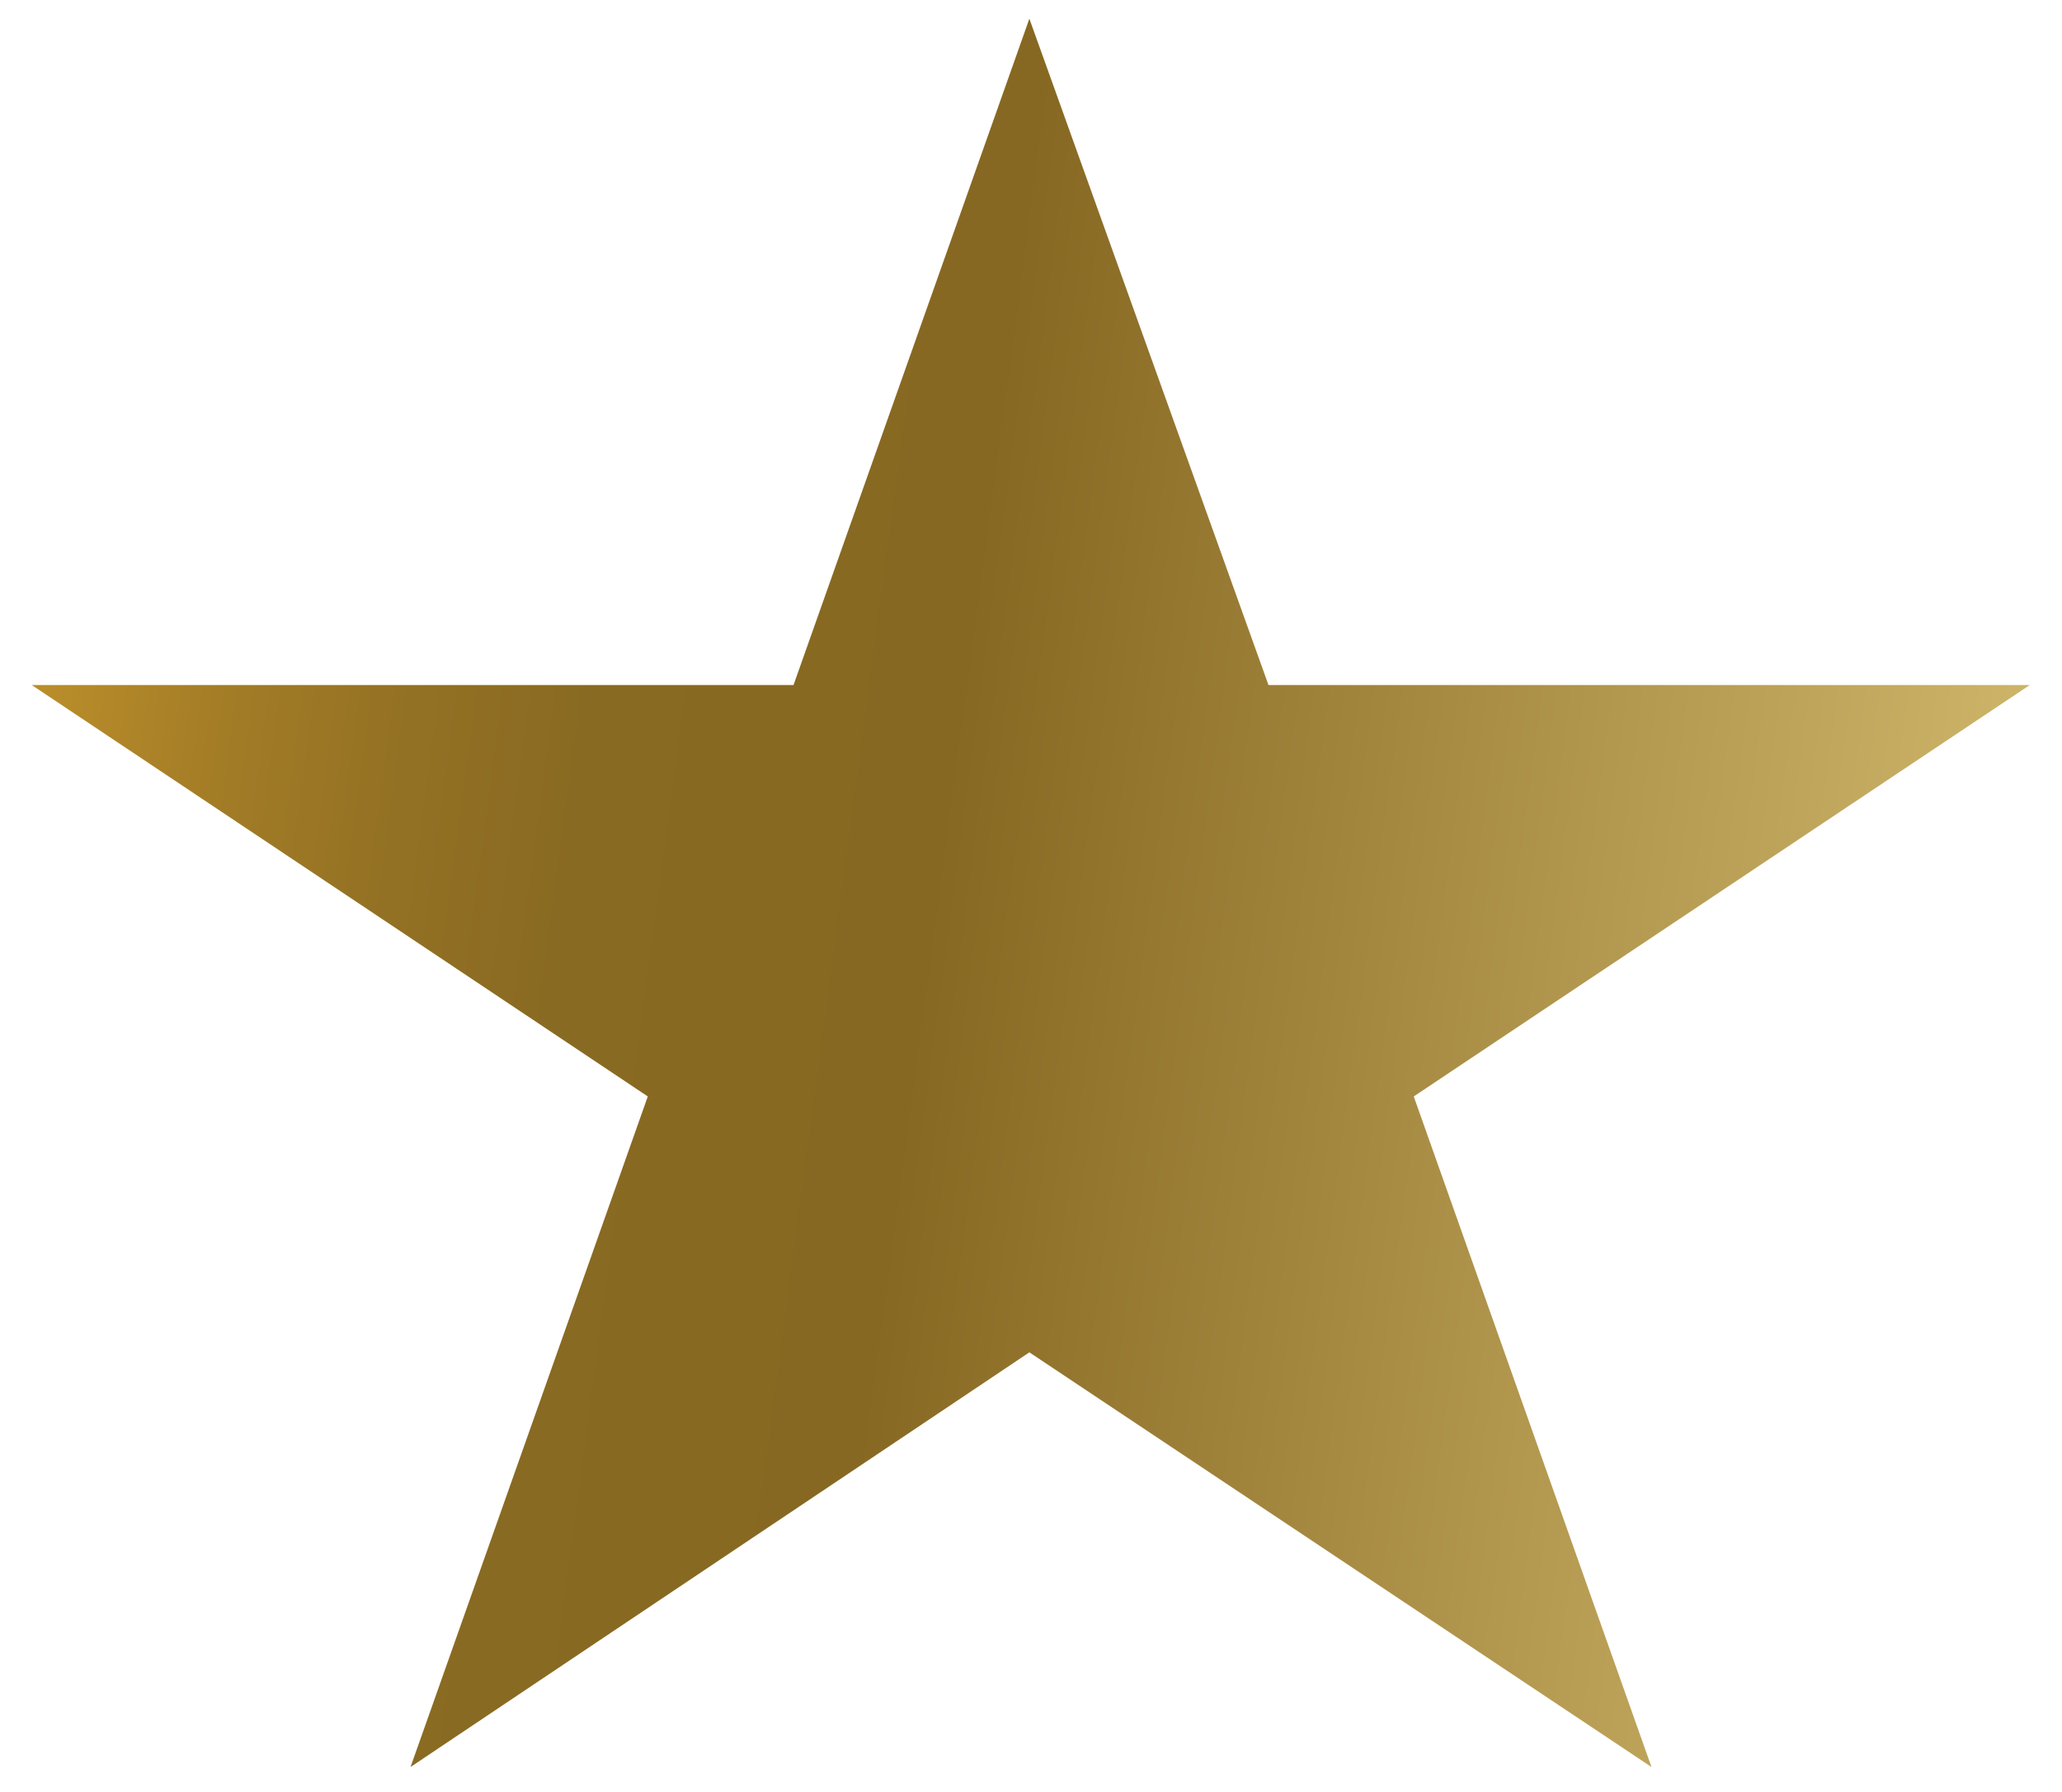 <?xml version="1.0" encoding="UTF-8"?>
<svg id="Layer_1" xmlns="http://www.w3.org/2000/svg" xmlns:xlink="http://www.w3.org/1999/xlink" version="1.1" viewBox="0 0 44.15 38.38">
  <!-- Generator: Adobe Illustrator 29.7.1, SVG Export Plug-In . SVG Version: 2.1.1 Build 8)  -->
  <defs>
    <style>
      .st0 {
        fill: none;
      }

      .st1 {
        fill: url(#Gradient_bez_nazwy_3);
      }

      .st2 {
        clip-path: url(#clippath);
      }
    </style>
    <clipPath id="clippath">
      <polygon class="st0" points="22.04 .4 16.99 14.67 .68 14.67 13.87 23.48 8.79 37.84 22.04 28.96 35.36 37.84 30.27 23.48 43.46 14.67 27.16 14.67 22.04 .4"/>
    </clipPath>
    <linearGradient id="Gradient_bez_nazwy_3" data-name="Gradient bez nazwy 3" x1="-141.86" y1="711.95" x2="-136.79" y2="711.95" gradientTransform="translate(-54844.23 10897.96) rotate(90) scale(77.06 -77.06)" gradientUnits="userSpaceOnUse">
      <stop offset="0" stop-color="#f3e39e"/>
      <stop offset=".01" stop-color="#f1e09a"/>
      <stop offset=".03" stop-color="#ecd88e"/>
      <stop offset=".04" stop-color="#e4cb7b"/>
      <stop offset=".05" stop-color="#d9b861"/>
      <stop offset=".07" stop-color="#cba13f"/>
      <stop offset=".07" stop-color="#c3942c"/>
      <stop offset=".08" stop-color="#b98d2a"/>
      <stop offset=".09" stop-color="#a37c26"/>
      <stop offset=".1" stop-color="#937124"/>
      <stop offset=".11" stop-color="#896a22"/>
      <stop offset=".13" stop-color="#876822"/>
      <stop offset=".23" stop-color="#feea9b"/>
      <stop offset=".31" stop-color="#d5b872"/>
      <stop offset=".37" stop-color="#866722"/>
      <stop offset=".4" stop-color="#8b6b25"/>
      <stop offset=".43" stop-color="#9a7a2e"/>
      <stop offset=".47" stop-color="#b3913e"/>
      <stop offset=".51" stop-color="#d3af52"/>
      <stop offset=".6" stop-color="#f3e39e"/>
      <stop offset=".63" stop-color="#f1e09b"/>
      <stop offset=".65" stop-color="#ebd992"/>
      <stop offset=".66" stop-color="#e1cc84"/>
      <stop offset=".68" stop-color="#d3ba6f"/>
      <stop offset=".69" stop-color="#c1a354"/>
      <stop offset=".7" stop-color="#ac8733"/>
      <stop offset=".71" stop-color="#a37c26"/>
      <stop offset=".73" stop-color="#a47d27"/>
      <stop offset=".74" stop-color="#a8832e"/>
      <stop offset=".75" stop-color="#b08d3a"/>
      <stop offset=".75" stop-color="#bc9c4b"/>
      <stop offset=".76" stop-color="#caaf61"/>
      <stop offset=".76" stop-color="#dcc67c"/>
      <stop offset=".76" stop-color="#f1e19b"/>
      <stop offset=".76" stop-color="#f3e39e"/>
      <stop offset=".83" stop-color="#cfb568"/>
      <stop offset=".92" stop-color="#a37c26"/>
      <stop offset=".94" stop-color="#a67f29"/>
      <stop offset=".95" stop-color="#af8b34"/>
      <stop offset=".97" stop-color="#c09e47"/>
      <stop offset=".98" stop-color="#d6b862"/>
      <stop offset="1" stop-color="#f3da83"/>
      <stop offset="1" stop-color="#fce48d"/>
    </linearGradient>
  </defs>
  <g class="st2">
    <rect class="st1" x=".69" y="-4.56" width="42.77" height="47.36" transform="translate(.2 38.47) rotate(-82.4)"/>
  </g>
</svg>